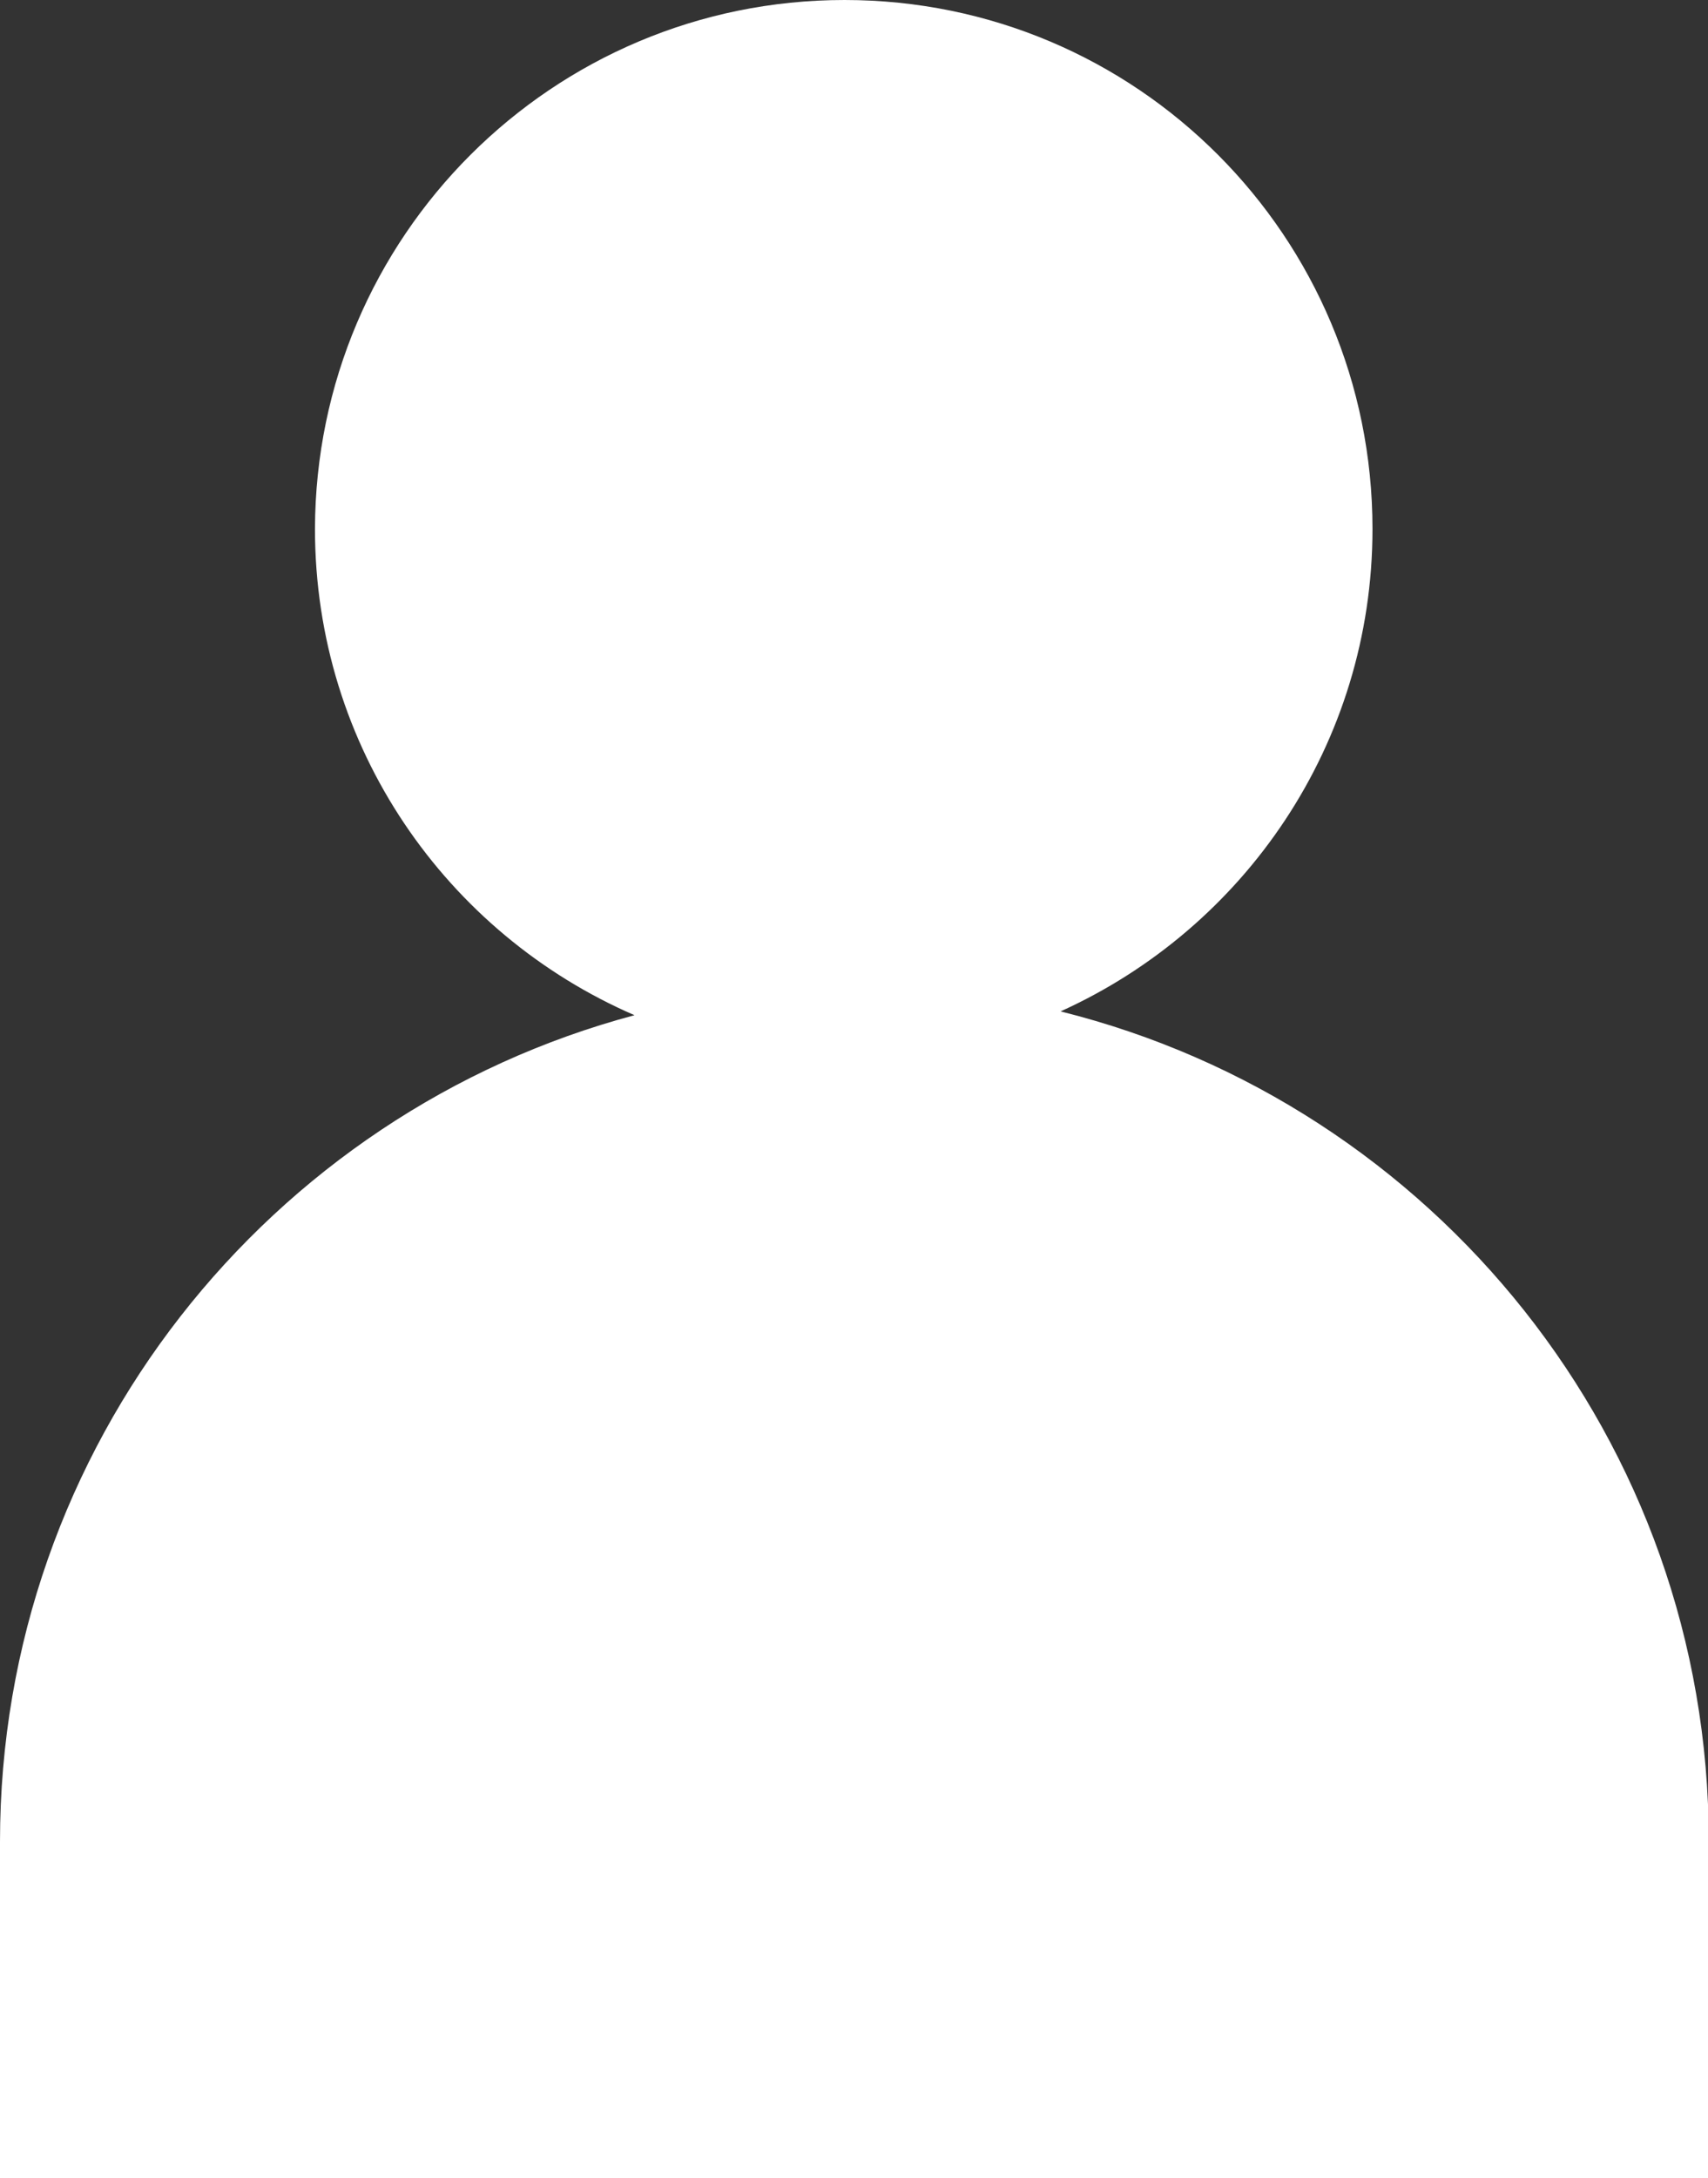 <?xml version="1.0" encoding="UTF-8"?>
<svg id="Capa_2" data-name="Capa 2" xmlns="http://www.w3.org/2000/svg" viewBox="0 0 22.45 28.62">
  <rect x="0" y="0" width="22.45" height="28.62" fill="#333333" stroke="none"/>
  <defs>
    <style>
      .cls-1 {
        fill: #fff;
      }
    </style>
  </defs>
  <g id="Capa_1-2" data-name="Capa 1">
    <path class="cls-1" d="M22.45,24.2v4.43H0v-4.43c0-5.2,3.54-9.58,8.34-10.86-2.47-1.07-4.2-3.52-4.2-6.39C4.15,3.11,7.26,0,11.1,0s6.94,3.11,6.94,6.95c0,2.83-1.69,5.25-4.1,6.34,4.9,1.22,8.52,5.64,8.52,10.9Z"/>
  </g>
</svg>